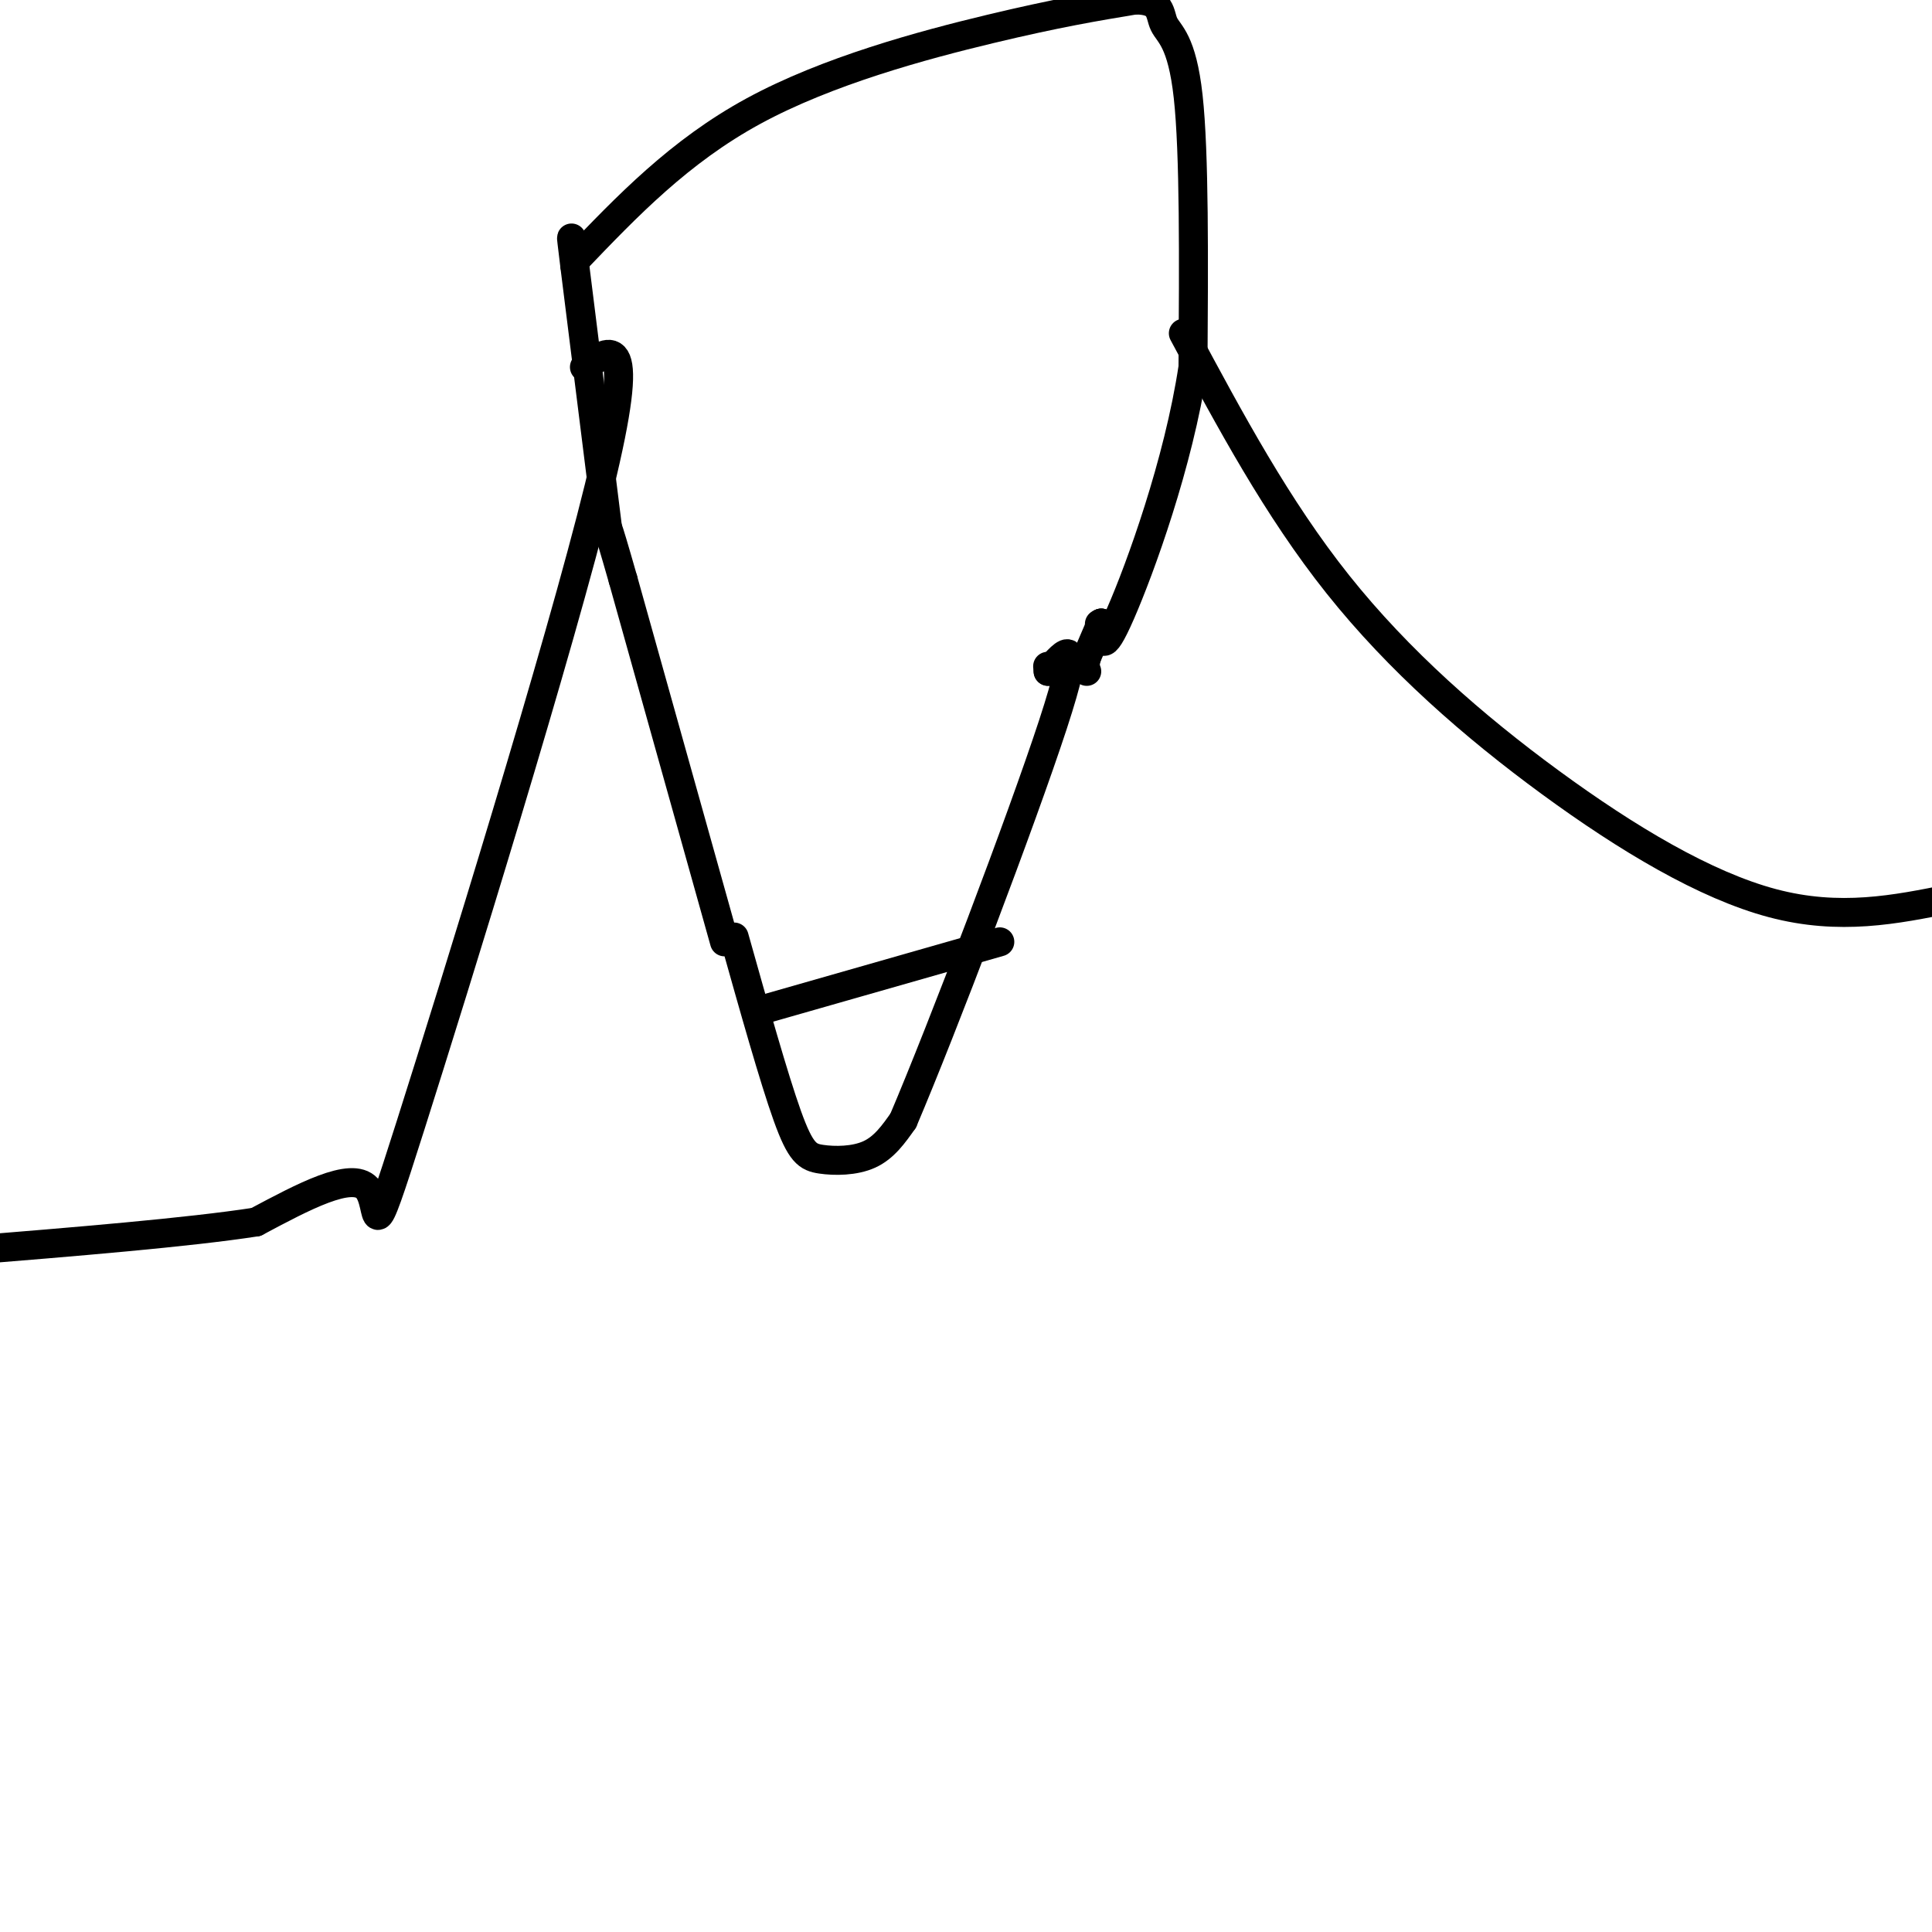 <svg viewBox='0 0 400 400' version='1.1' xmlns='http://www.w3.org/2000/svg' xmlns:xlink='http://www.w3.org/1999/xlink'><g fill='none' stroke='#000000' stroke-width='6' stroke-linecap='round' stroke-linejoin='round'><path d='M152,194c4.113,14.631 8.226,29.262 11,37c2.774,7.738 4.208,8.583 7,9c2.792,0.417 6.940,0.405 10,-1c3.060,-1.405 5.030,-4.202 7,-7'/><path d='M187,232c8.022,-18.822 24.578,-62.378 31,-82c6.422,-19.622 2.711,-15.311 -1,-11'/><path d='M217,139c-0.167,-1.833 -0.083,-0.917 0,0'/><path d='M150,195c0.000,0.000 -21.000,-75.000 -21,-75'/><path d='M129,120c-4.000,-14.000 -3.500,-11.500 -3,-9'/><path d='M126,111c0.000,0.000 -7.000,-56.000 -7,-56'/><path d='M119,55c-1.167,-9.500 -0.583,-5.250 0,-1'/><path d='M119,54c10.844,-11.333 21.689,-22.667 37,-31c15.311,-8.333 35.089,-13.667 49,-17c13.911,-3.333 21.956,-4.667 30,-6'/><path d='M235,0c5.714,-0.024 5.000,2.917 6,5c1.000,2.083 3.714,3.310 5,15c1.286,11.690 1.143,33.845 1,56'/><path d='M247,76c-3.000,19.956 -11.000,41.844 -15,51c-4.000,9.156 -4.000,5.578 -4,2'/><path d='M228,129c-0.667,0.333 -0.333,0.167 0,0'/><path d='M228,129c0.000,0.000 -3.000,7.000 -3,7'/><path d='M225,136c-0.500,1.667 -0.250,2.333 0,3'/><path d='M245,69c9.696,18.089 19.393,36.179 32,52c12.607,15.821 28.125,29.375 44,41c15.875,11.625 32.107,21.321 46,25c13.893,3.679 25.446,1.339 37,-1'/><path d='M121,76c5.548,-4.018 11.095,-8.036 3,25c-8.095,33.036 -29.833,103.125 -39,132c-9.167,28.875 -5.762,16.536 -9,13c-3.238,-3.536 -13.119,1.732 -23,7'/><path d='M53,253c-14.000,2.167 -37.500,4.083 -61,6'/><path d='M158,209c0.000,0.000 49.000,-14.000 49,-14'/></g>
</svg>